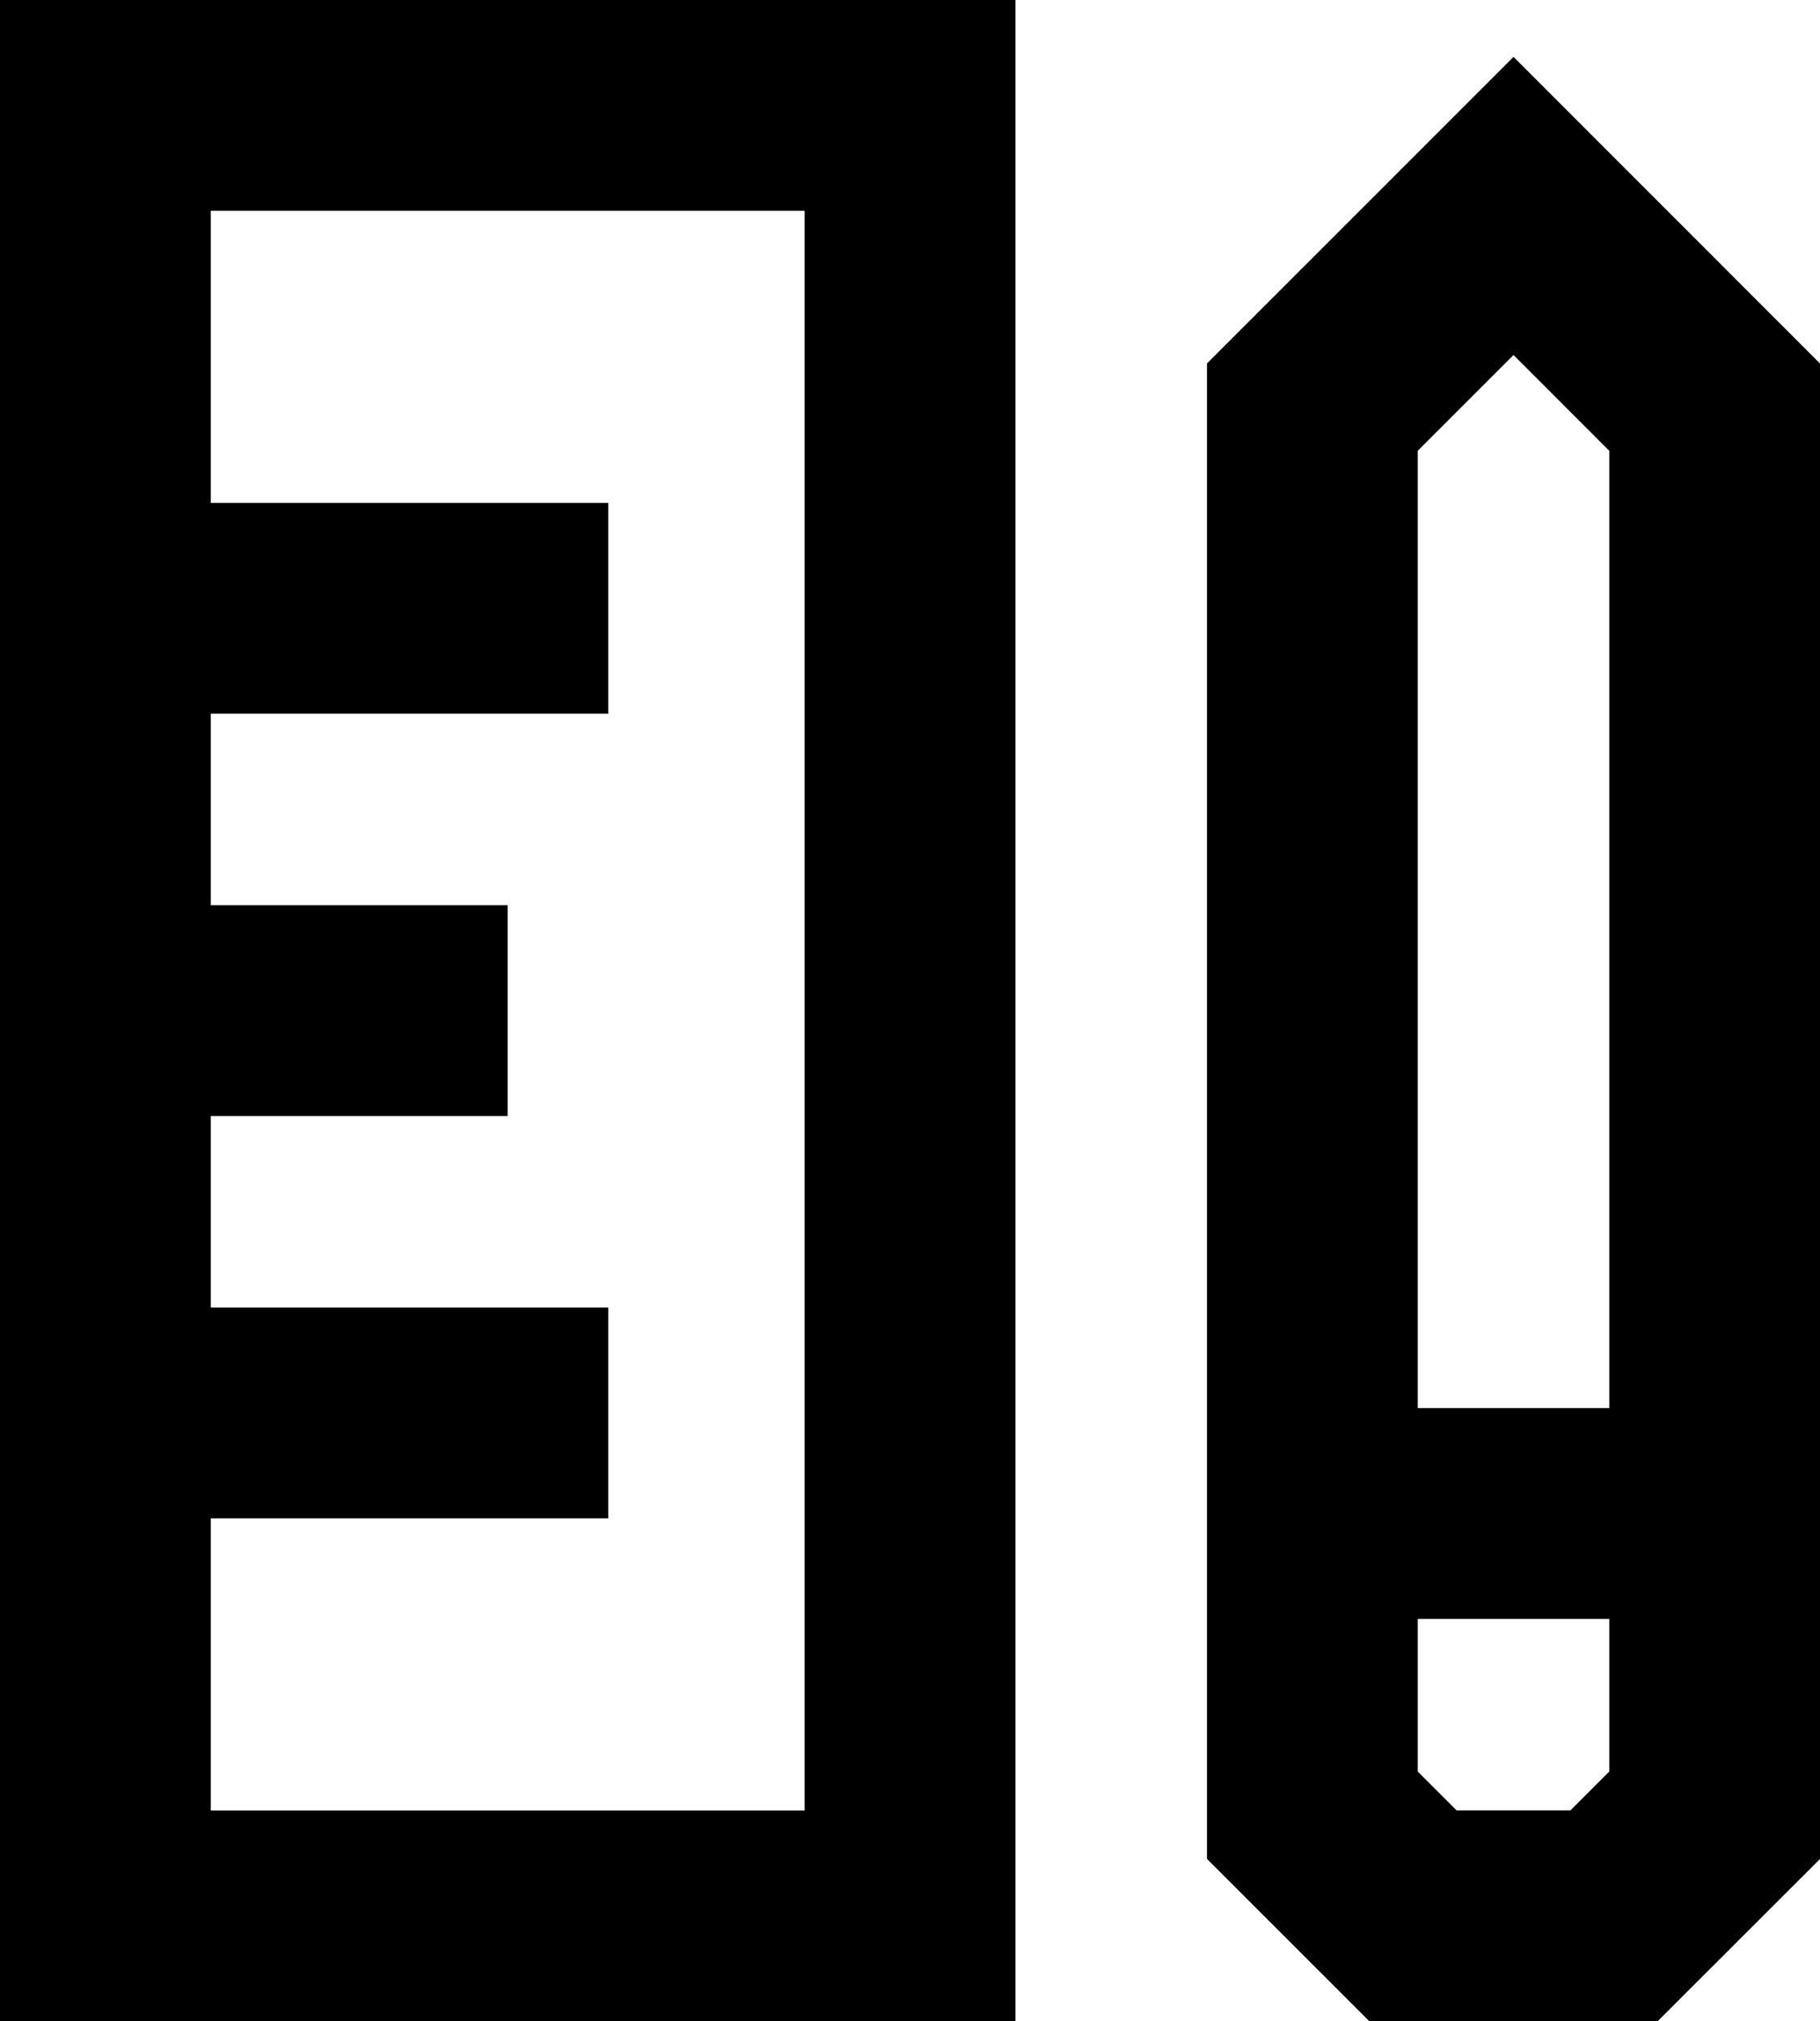 <svg xmlns="http://www.w3.org/2000/svg" width="25.903" height="28.766" viewBox="0 0 25.903 28.766">
  <g id="Group_146" data-name="Group 146" transform="translate(1.5 1.5)">
    <rect id="Rectangle_497" data-name="Rectangle 497" width="11.452" height="25.766" transform="translate(0 0)" fill="none" stroke="#000" stroke-miterlimit="10" stroke-width="3"/>
    <line id="Line_14" data-name="Line 14" x2="5.726" transform="translate(1.431 7.157)" fill="none" stroke="#000" stroke-miterlimit="10" stroke-width="3"/>
    <line id="Line_15" data-name="Line 15" x2="4.294" transform="translate(1.431 12.883)" fill="none" stroke="#000" stroke-miterlimit="10" stroke-width="3"/>
    <line id="Line_16" data-name="Line 16" x2="5.726" transform="translate(1.431 18.609)" fill="none" stroke="#000" stroke-miterlimit="10" stroke-width="3"/>
    <path id="Path_228" data-name="Path 228" d="M894.576,861.536l-2.863,2.863v20.04l1.431,1.431h2.863l1.432-1.431V864.4Z" transform="translate(-874.535 -860.105)" fill="none" stroke="#000" stroke-miterlimit="10" stroke-width="3"/>
    <line id="Line_17" data-name="Line 17" x2="2.863" transform="translate(18.609 20.04)" fill="none" stroke="#000" stroke-miterlimit="10" stroke-width="3"/>
  </g>
</svg>
